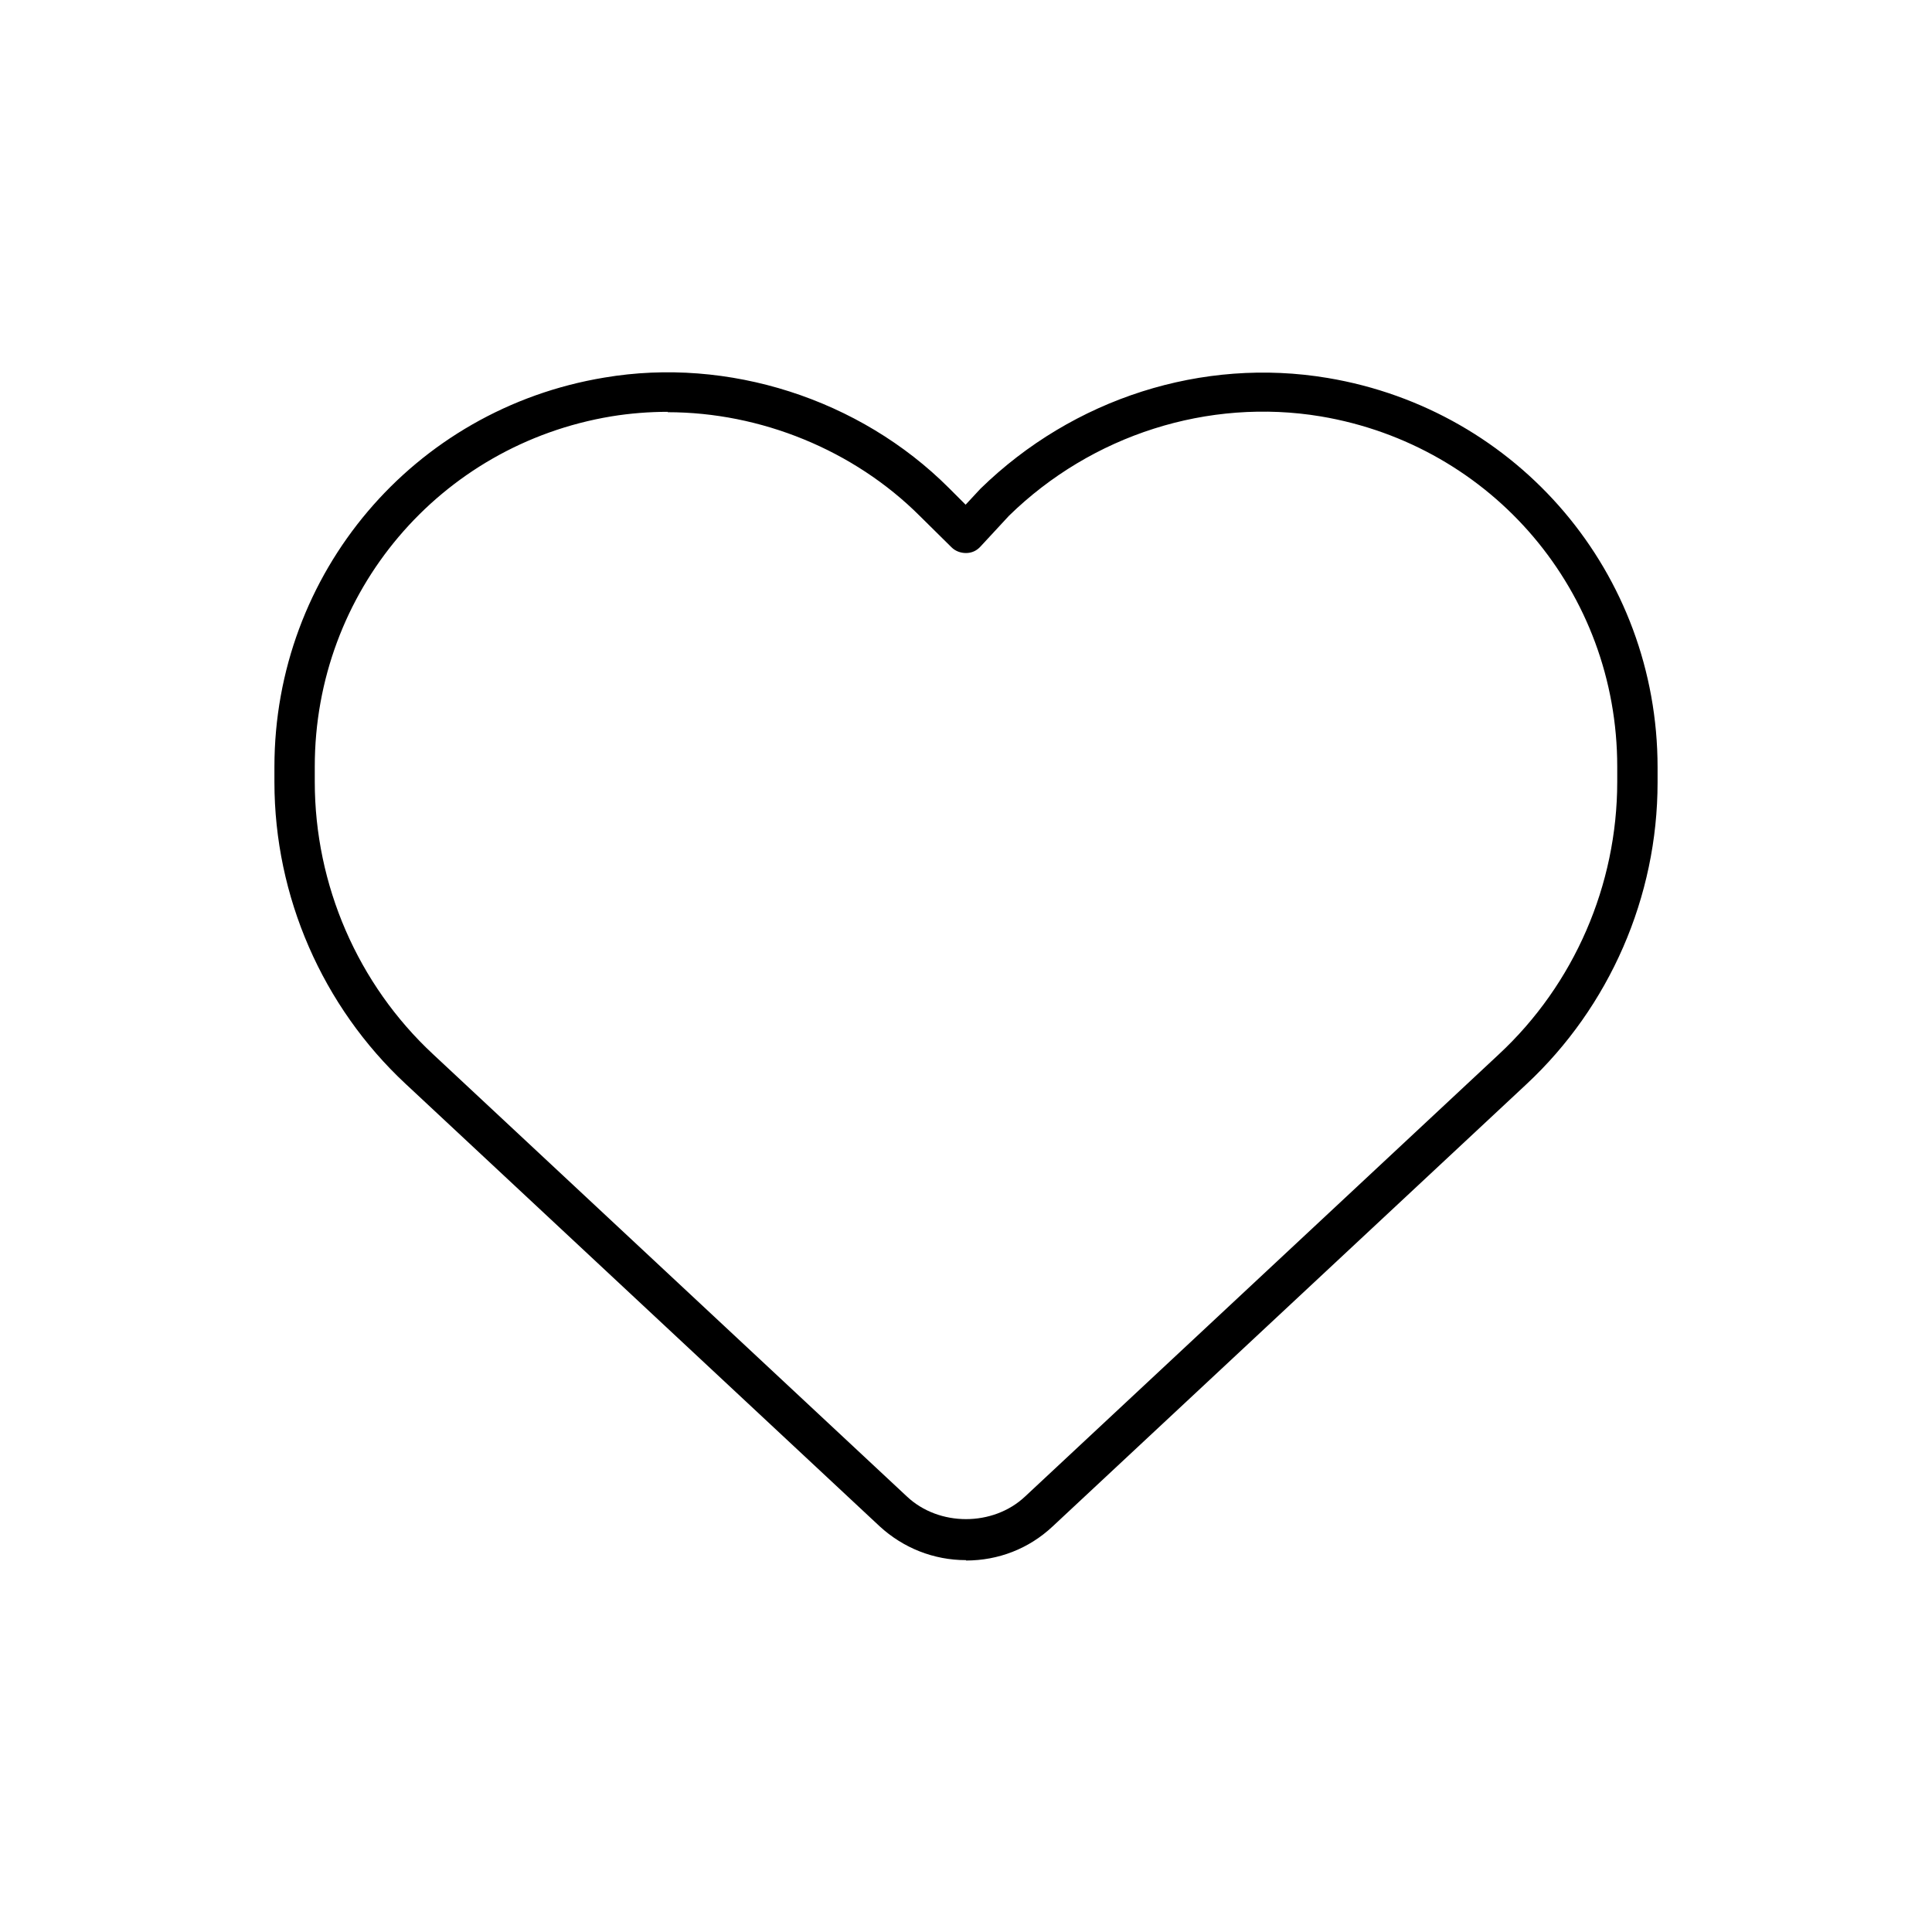 <?xml version="1.0" encoding="UTF-8"?>
<svg id="_イヤー_2" data-name="レイヤー 2" xmlns="http://www.w3.org/2000/svg" viewBox="0 0 50.76 50.76">
  <defs>
    <style>
      .cls-1 {
        fill: none;
      }
    </style>
  </defs>
  <g id="_イヤー_1-2" data-name="レイヤー 1">
    <path d="M25.38,40.99c-.85,0-1.65-.32-2.27-.89l-12.45-11.62c-2.19-2.04-3.45-4.93-3.45-7.93v-.4c0-5.09,3.65-9.4,8.67-10.23,3.25-.55,6.71,.56,9.05,2.9l.44,.44,.39-.42c2.44-2.38,5.84-3.46,9.12-2.91,5.02,.84,8.67,5.14,8.67,10.23v.4c0,3-1.26,5.89-3.45,7.93l-12.45,11.62c-.62,.58-1.42,.89-2.27,.89Zm-7.83-30.17c-.5,0-1,.04-1.49,.12-4.51,.75-7.79,4.62-7.79,9.2v.4c0,2.71,1.13,5.32,3.11,7.16l12.45,11.62c.84,.79,2.26,.79,3.1,0l12.45-11.62c1.98-1.84,3.11-4.45,3.11-7.16v-.4c0-4.58-3.27-8.44-7.79-9.2-2.95-.49-6.01,.48-8.19,2.61l-.75,.81c-.1,.11-.23,.17-.38,.17-.14,0-.28-.05-.38-.15l-.83-.82c-1.74-1.74-4.19-2.73-6.63-2.73Z"/>
    <rect class="cls-1" width="50.76" height="50.76"/>
  </g>
</svg>